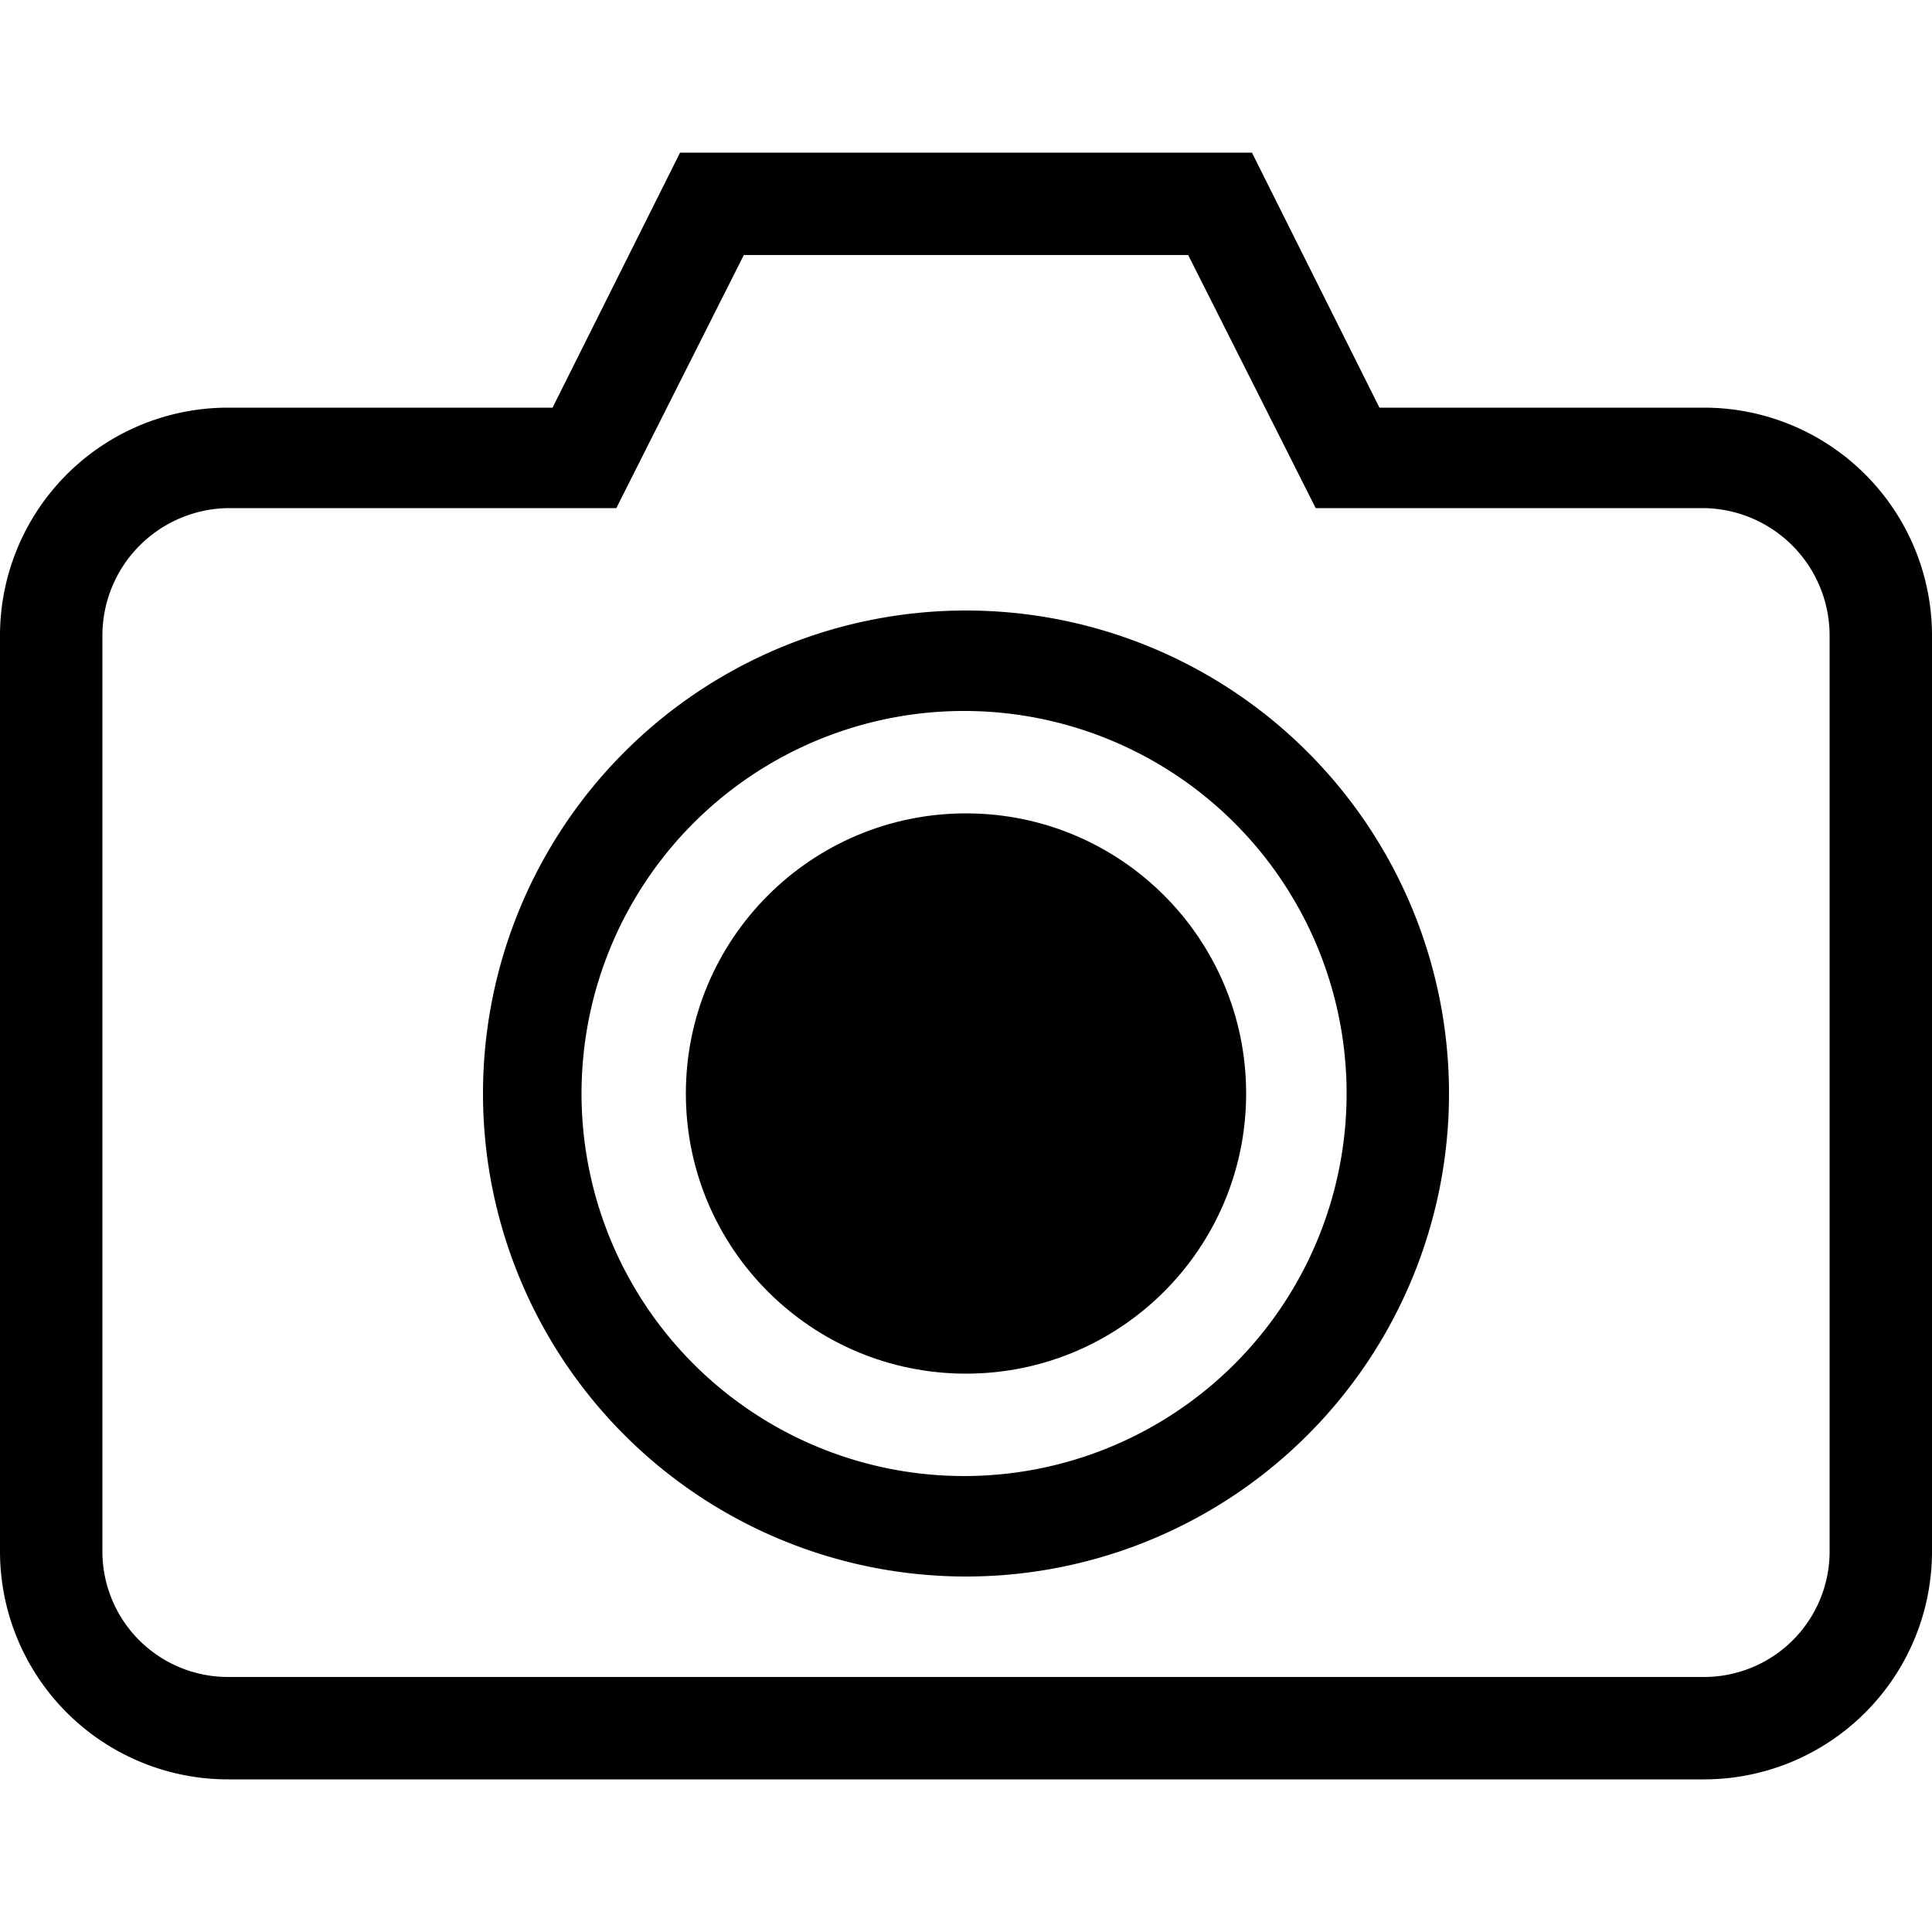 <svg id="photos" xmlns="http://www.w3.org/2000/svg" viewBox="0 0 100 100"><path d="M88.2,92.1H11.8A11.8,11.8,0,0,1,0,80.3V32.9A11.8,11.8,0,0,1,11.8,21.1H28.6L35.2,7.9H64.8l6.6,13.2H88.2A11.8,11.8,0,0,1,100,32.9V80.3A11.8,11.8,0,0,1,88.2,92.1ZM11.8,26.3a6.6,6.6,0,0,0-6.5,6.6V80.3a6.5,6.5,0,0,0,6.5,6.5H88.2a6.5,6.5,0,0,0,6.5-6.5V32.9a6.6,6.6,0,0,0-6.5-6.6H68.1L61.5,13.2h-23L31.9,26.3ZM50,81.6a25,25,0,1,1,25-25A25,25,0,0,1,50,81.6Zm0-44.8A19.8,19.8,0,1,0,69.7,56.6,19.8,19.8,0,0,0,50,36.8Z"/><circle cx="50" cy="56.6" r="14.5"/></svg>